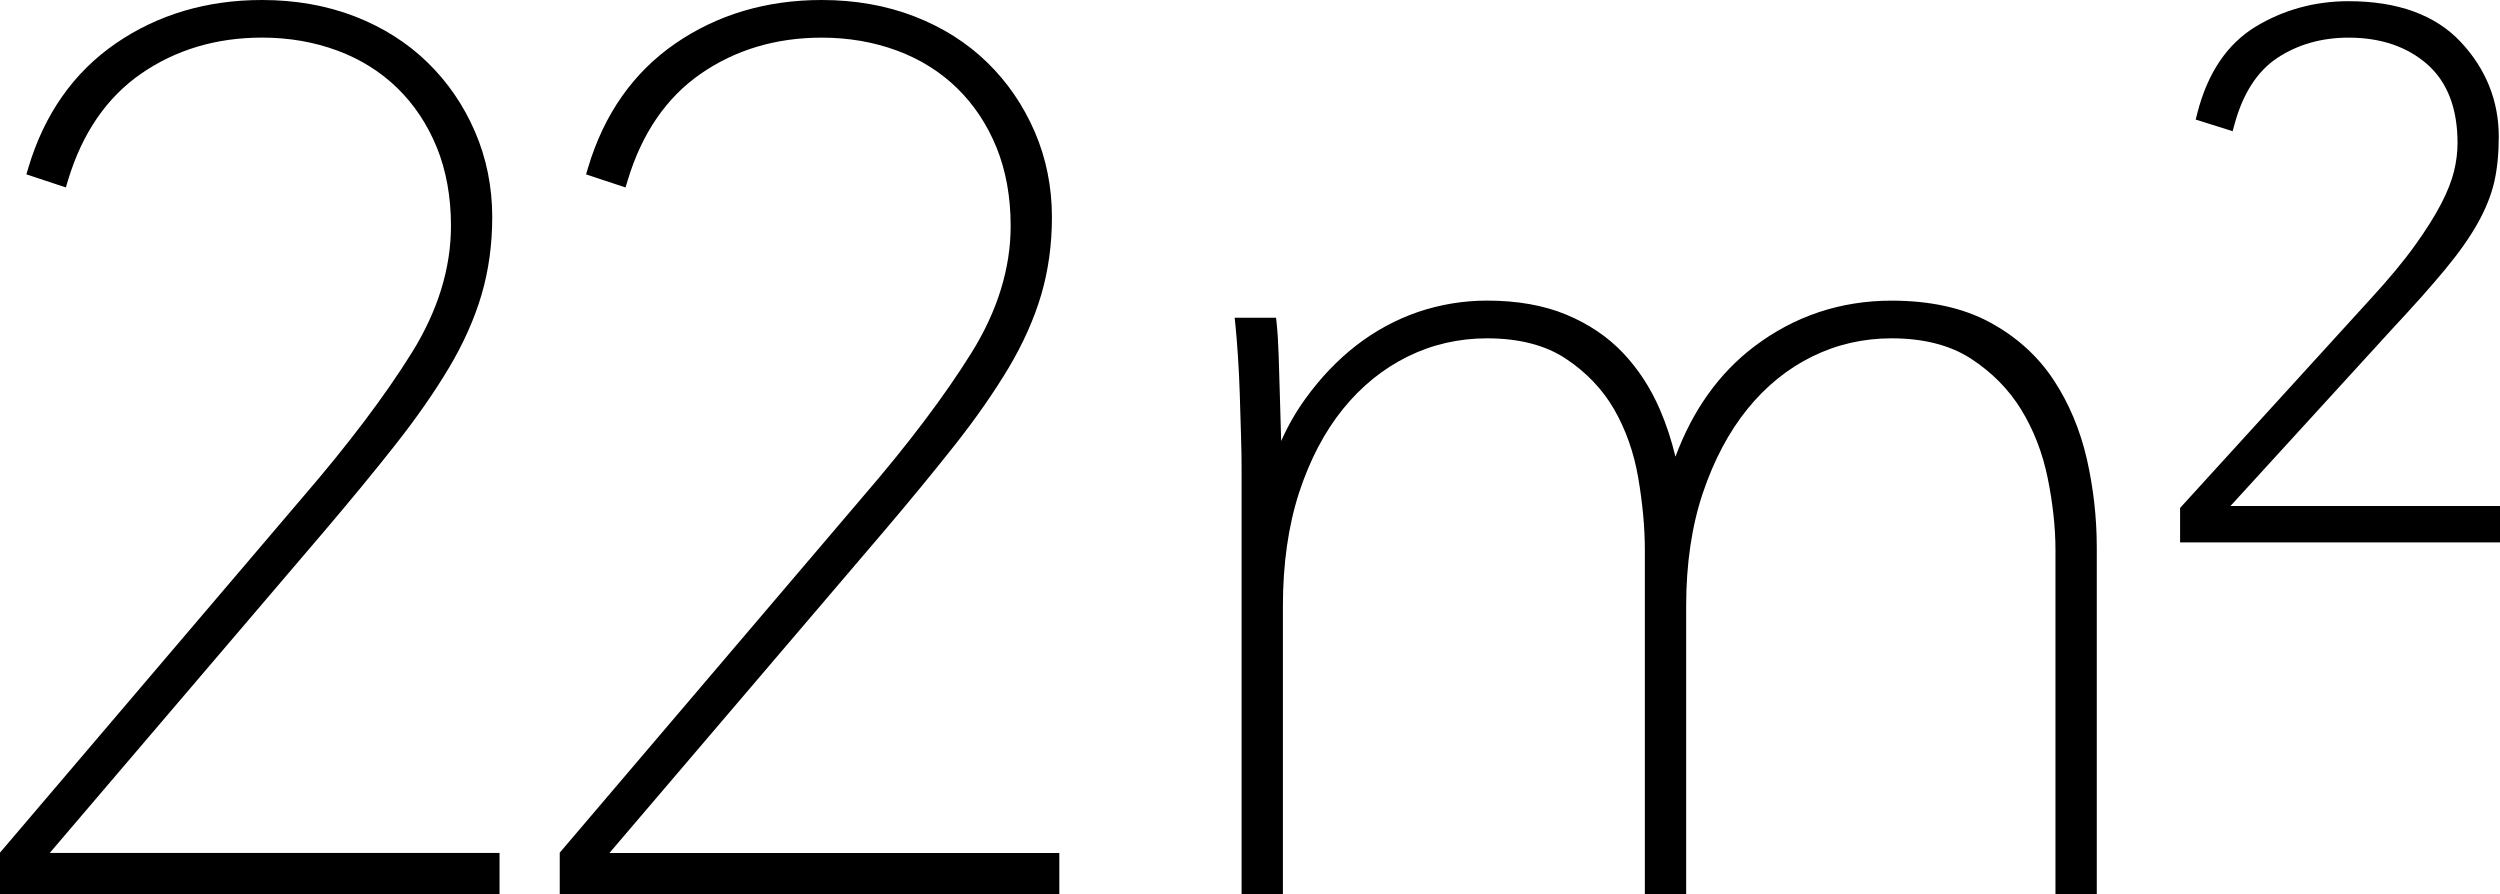 <?xml version="1.0" encoding="UTF-8"?>
<!-- Generator: Adobe Illustrator 22.1.0, SVG Export Plug-In . SVG Version: 6.00 Build 0)  -->
<svg xmlns="http://www.w3.org/2000/svg" xmlns:xlink="http://www.w3.org/1999/xlink" id="Layer_1" x="0px" y="0px" viewBox="0 0 60.636 21.69" style="enable-background:new 0 0 60.636 21.69;" xml:space="preserve">
<g>
	<path d="M7.855,12.896c0.652-0.767,1.239-1.479,1.743-2.12c0.509-0.647,0.943-1.271,1.291-1.854   c0.352-0.592,0.618-1.188,0.79-1.771c0.172-0.585,0.26-1.219,0.26-1.885c0-0.731-0.14-1.426-0.416-2.067   c-0.275-0.64-0.663-1.207-1.153-1.684C9.88,1.037,9.285,0.661,8.602,0.396C7.92,0.133,7.165,0,6.354,0   C5.017,0,3.824,0.354,2.808,1.053c-1.02,0.702-1.733,1.715-2.12,3.014L0.64,4.229l0.957,0.317l0.052-0.172   c0.343-1.14,0.94-2.011,1.775-2.588c0.838-0.58,1.825-0.874,2.932-0.874c0.649,0,1.264,0.106,1.827,0.315   c0.56,0.208,1.05,0.515,1.455,0.91c0.406,0.395,0.728,0.878,0.956,1.437c0.228,0.56,0.344,1.201,0.344,1.905   c0,1.029-0.32,2.065-0.952,3.079c-0.643,1.033-1.525,2.202-2.623,3.477L0,20.68v1.01h12.116v-1.002H1.206L7.855,12.896z"></path>
	<path d="M21.43,12.896c0.646-0.759,1.231-1.472,1.743-2.12c0.507-0.644,0.94-1.268,1.291-1.854c0.353-0.594,0.618-1.189,0.79-1.772   c0.173-0.587,0.26-1.222,0.26-1.884c0-0.731-0.14-1.427-0.416-2.067c-0.276-0.641-0.664-1.208-1.153-1.684   c-0.49-0.478-1.085-0.854-1.768-1.118C21.495,0.133,20.739,0,19.929,0c-1.337,0-2.531,0.354-3.546,1.053   c-1.02,0.702-1.733,1.715-2.12,3.014l-0.048,0.163l0.957,0.317l0.052-0.172c0.343-1.14,0.94-2.011,1.775-2.588   c0.838-0.58,1.825-0.874,2.932-0.874c0.649,0,1.264,0.106,1.827,0.315c0.561,0.208,1.05,0.515,1.455,0.91   c0.406,0.395,0.728,0.879,0.956,1.437c0.228,0.56,0.344,1.201,0.344,1.905c0,1.029-0.32,2.065-0.952,3.079   c-0.641,1.03-1.522,2.2-2.623,3.477l-7.362,8.645v1.01h12.117v-1.002H14.781L21.43,12.896z"></path>
	<path d="M49.804,9.208c-0.38-0.574-0.899-1.043-1.545-1.392c-0.645-0.348-1.445-0.524-2.38-0.524c-1.239,0-2.362,0.376-3.337,1.117   c-0.849,0.645-1.487,1.541-1.905,2.668c-0.097-0.405-0.224-0.789-0.378-1.146c-0.225-0.521-0.524-0.981-0.893-1.37   c-0.369-0.391-0.833-0.703-1.378-0.93c-0.543-0.226-1.188-0.34-1.92-0.34c-0.57,0-1.134,0.093-1.673,0.275   C33.86,7.75,33.354,8.023,32.893,8.38c-0.456,0.355-0.872,0.791-1.234,1.295c-0.226,0.312-0.421,0.654-0.585,1.021   c-0.001-0.036-0.002-0.072-0.003-0.108l-0.029-1.008c-0.01-0.346-0.02-0.668-0.029-0.964c-0.011-0.302-0.025-0.553-0.046-0.753   L30.95,7.707h-1.004l0.02,0.192c0.02,0.195,0.039,0.44,0.059,0.735c0.02,0.294,0.034,0.604,0.045,0.927l0.029,0.964   c0.01,0.313,0.015,0.578,0.015,0.794V21.69h1.002v-6.992c0-1.022,0.132-1.946,0.392-2.747c0.26-0.795,0.618-1.479,1.066-2.032   c0.445-0.55,0.974-0.979,1.571-1.272c0.594-0.293,1.241-0.441,1.924-0.441c0.771,0,1.412,0.165,1.903,0.49   c0.498,0.328,0.894,0.742,1.176,1.229c0.285,0.495,0.482,1.054,0.586,1.661c0.106,0.622,0.161,1.211,0.161,1.749v8.355h1.002   v-6.992c0-1.024,0.137-1.948,0.406-2.745c0.269-0.796,0.632-1.48,1.081-2.034c0.445-0.55,0.974-0.979,1.571-1.272   c0.594-0.293,1.241-0.441,1.924-0.441c0.771,0,1.418,0.165,1.921,0.49c0.508,0.33,0.919,0.745,1.22,1.234   c0.304,0.494,0.521,1.054,0.645,1.662c0.126,0.619,0.189,1.206,0.189,1.743v8.355h1.002v-8.414c0-0.717-0.081-1.438-0.241-2.144   C50.451,10.421,50.179,9.774,49.804,9.208z"></path>
	<path d="M54.1,12.271l3.929-4.301c0.51-0.546,0.938-1.026,1.272-1.43c0.332-0.4,0.599-0.778,0.792-1.122   c0.196-0.35,0.332-0.689,0.405-1.011c0.072-0.319,0.108-0.686,0.108-1.091c0-0.871-0.311-1.645-0.922-2.298   c-0.614-0.656-1.53-0.989-2.721-0.989c-0.818,0-1.577,0.208-2.255,0.618C54.02,1.066,53.544,1.77,53.296,2.74L53.255,2.9   l0.896,0.282l0.048-0.175c0.204-0.744,0.554-1.284,1.039-1.604c0.492-0.325,1.073-0.49,1.727-0.49c0.78,0,1.425,0.22,1.914,0.653   c0.482,0.428,0.727,1.066,0.727,1.899c0,0.224-0.028,0.454-0.084,0.685c-0.057,0.233-0.161,0.5-0.312,0.791   c-0.153,0.296-0.368,0.638-0.64,1.016c-0.271,0.378-0.635,0.816-1.083,1.303l-4.564,5.009l-0.046,0.051v0.835h7.76v-0.883H54.1z"></path>
</g>
</svg>
